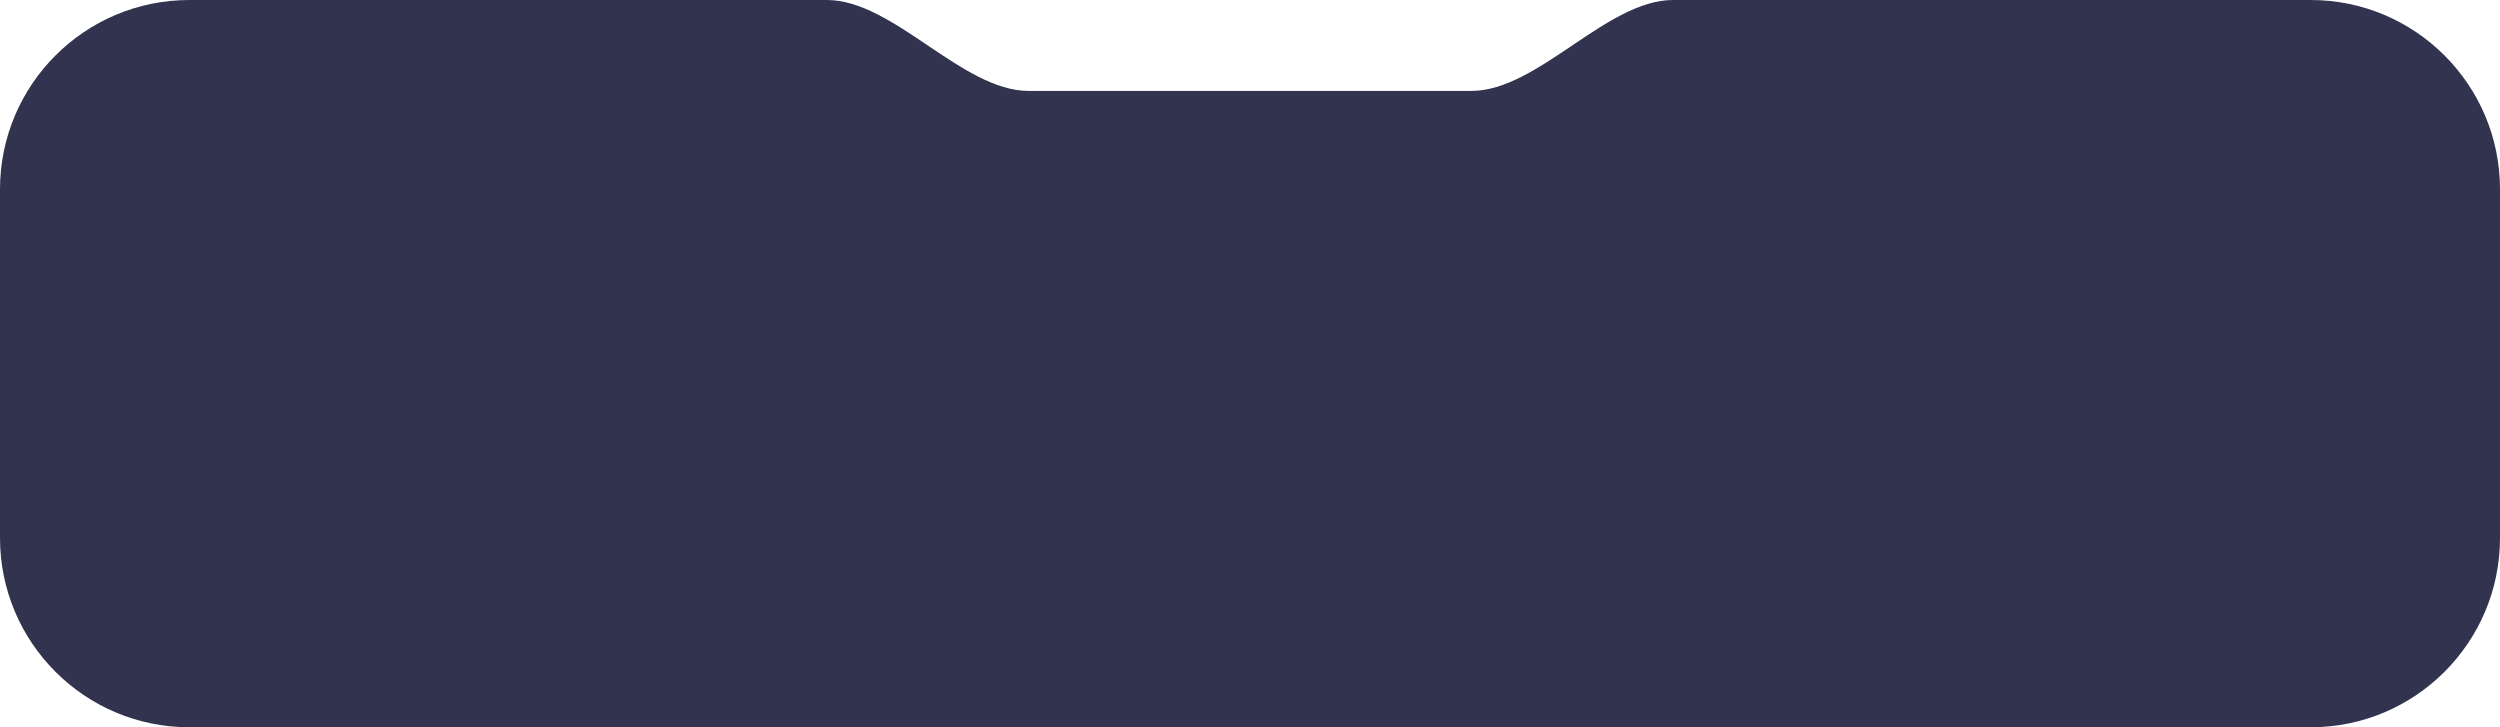 <?xml version="1.0" encoding="UTF-8"?> <svg xmlns="http://www.w3.org/2000/svg" width="330" height="96" viewBox="0 0 330 96" fill="none"> <path fill-rule="evenodd" clip-rule="evenodd" d="M305 96C318.807 96 330 84.807 330 71V25C330 11.193 318.807 0 305 0L220.845 0C212.056 0 203.011 12 194.223 12L135.777 12C126.989 12 117.944 0 109.155 0L25 0C11.193 0 0 11.193 0 25V71C0 84.807 11.193 96 25 96L305 96Z" fill="#31334F"></path> </svg> 